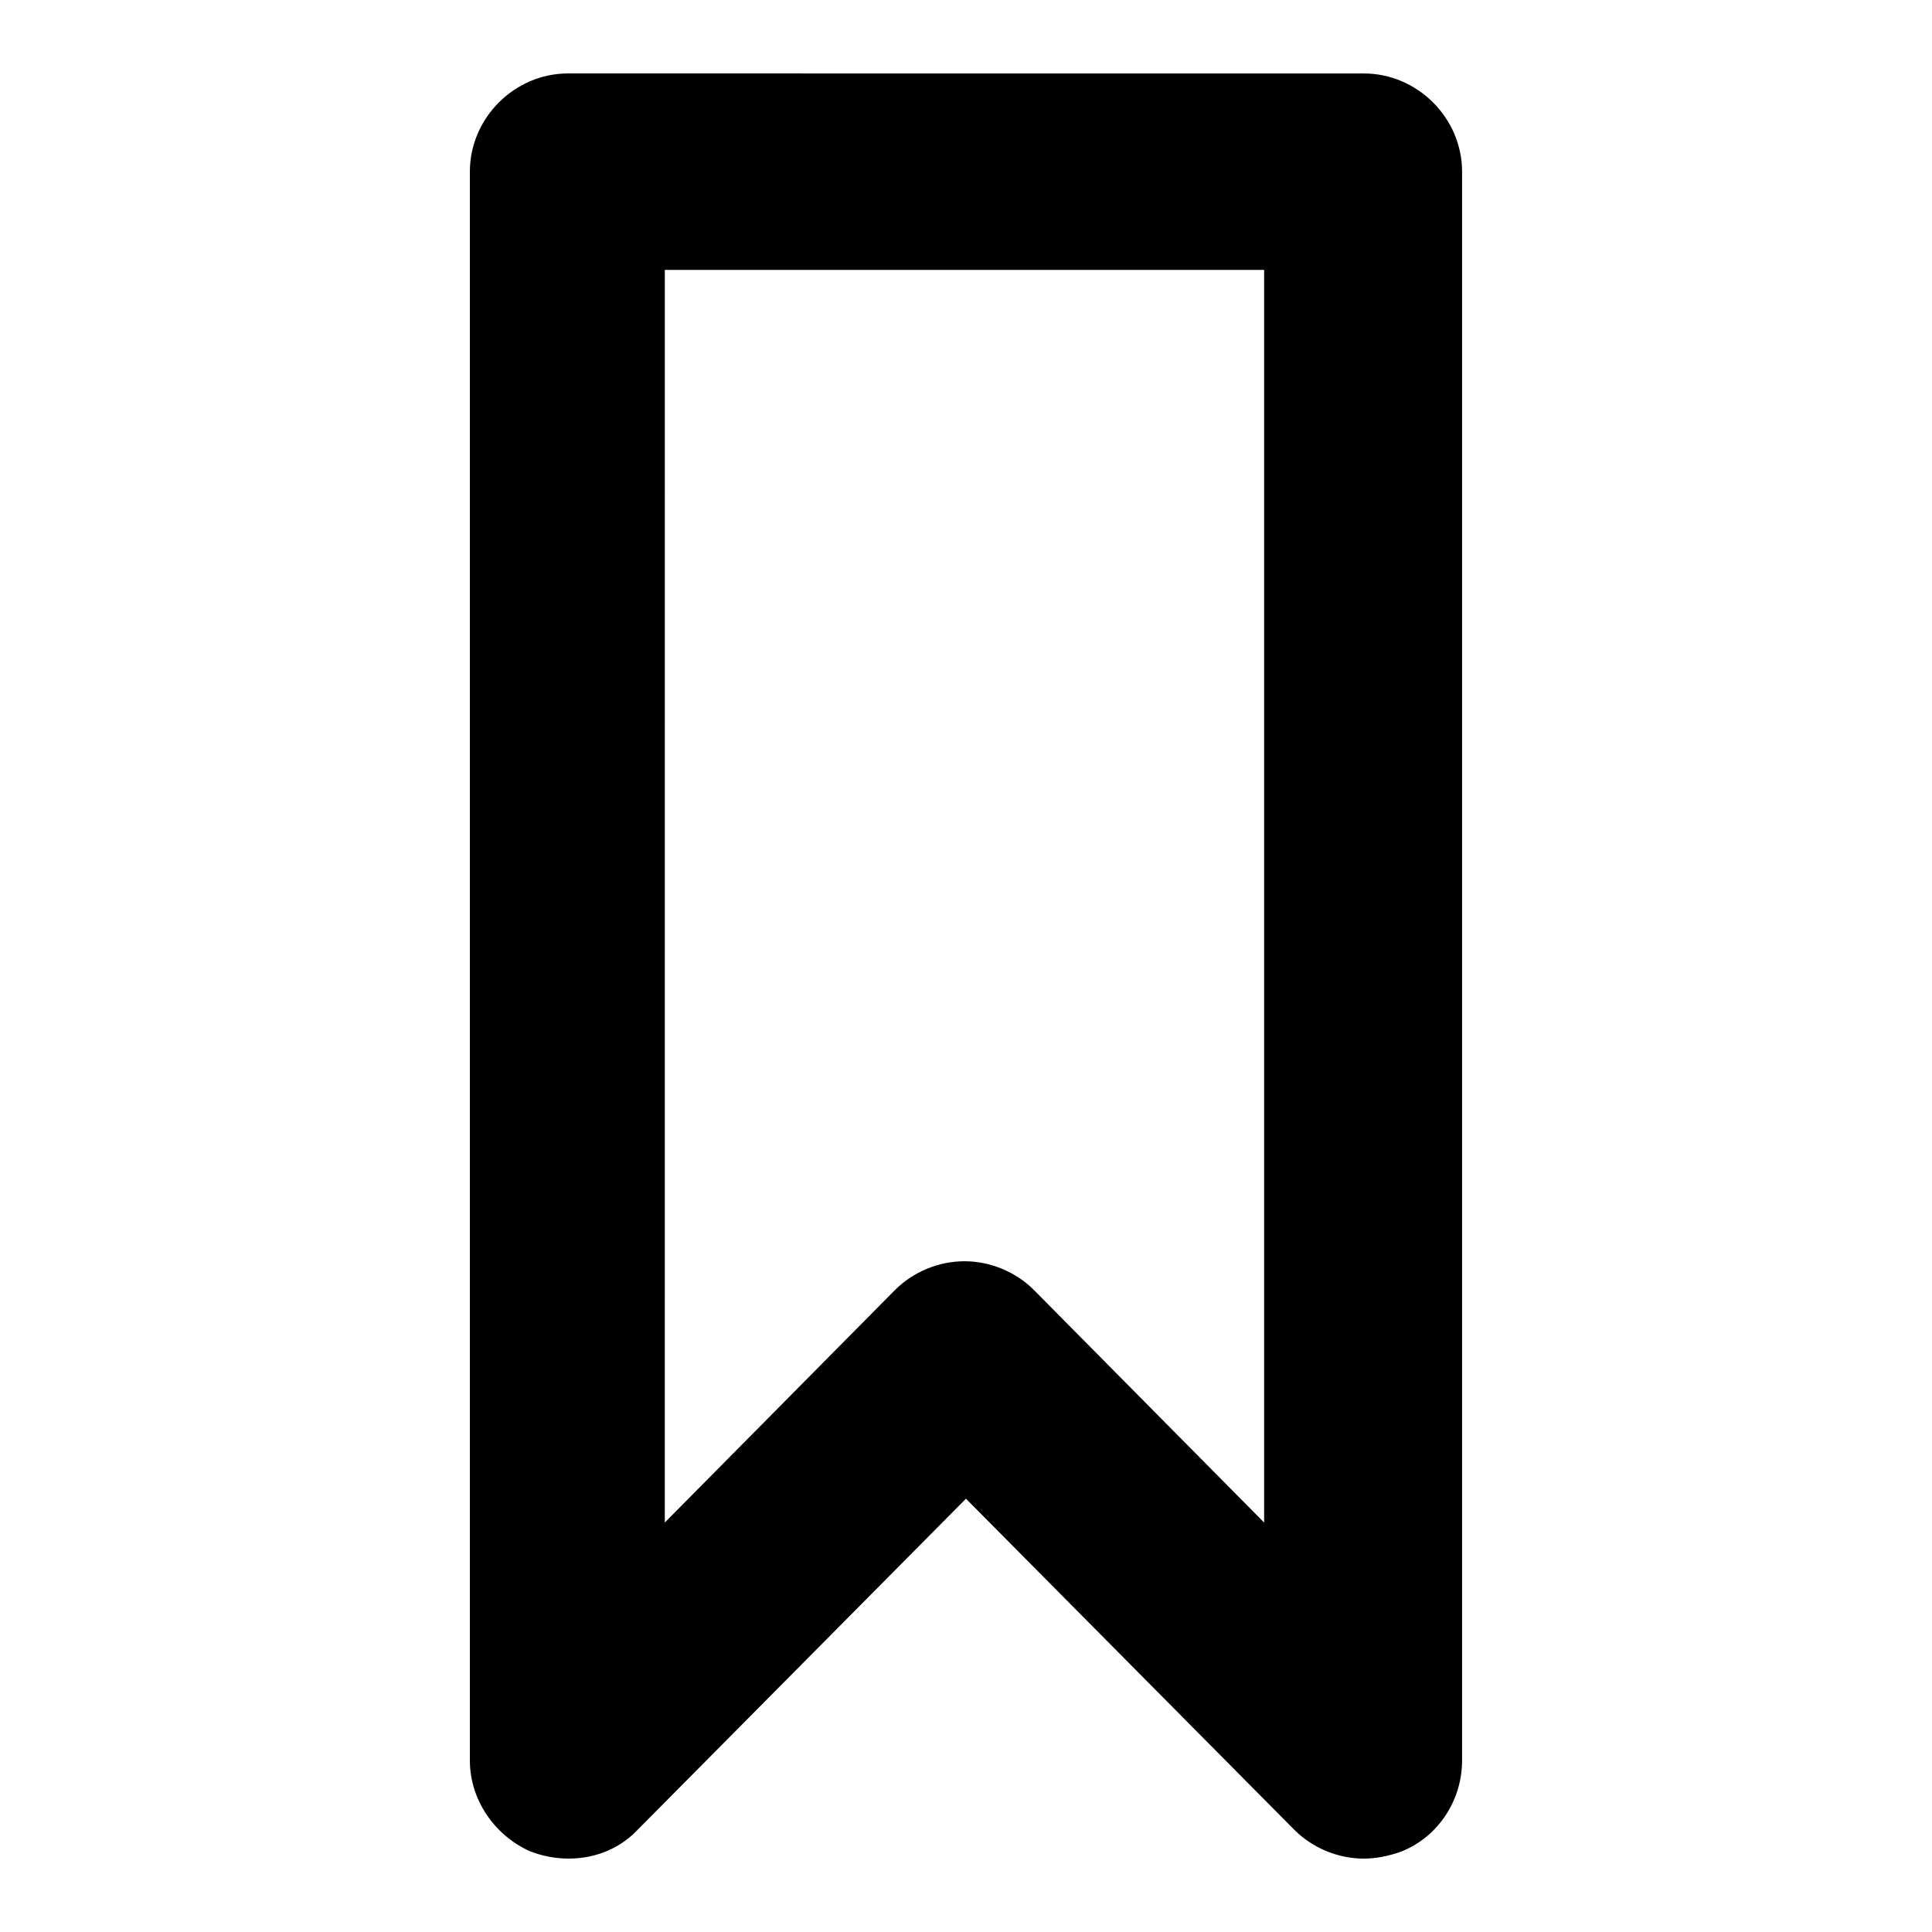 <?xml version="1.0" encoding="UTF-8"?>
<!-- Uploaded to: ICON Repo, www.svgrepo.com, Generator: ICON Repo Mixer Tools -->
<svg fill="#000000" width="800px" height="800px" version="1.1" viewBox="144 144 512 512" xmlns="http://www.w3.org/2000/svg">
 <path d="m294.55 163.46c-14.211 0-26.031 11.824-26.031 26.031v421.02c0 10.57 6.598 19.742 15.547 23.922 0.172 0.086 0.41 0.18 0.652 0.277l0.07 0.023c9.59 3.598 21.059 1.977 28.473-6.117l-0.27 0.285 87-87.727 87 87.727 0.031 0.031c4.894 4.894 11.691 7.621 18.414 7.621 3.297 0 6.445-0.699 9.414-1.691 0.262-0.078 0.441-0.148 0.621-0.219l-0.07 0.023c9.777-3.914 16.066-13.57 16.066-24.145v-421.02c0-14.211-11.824-26.031-26.031-26.031zm25.637 52.066h158.82v331.96l-60.961-61.574c-0.016-0.016-0.023-0.023-0.039-0.039-4.894-4.894-11.684-7.629-18.414-7.629-6.731 0-13.523 2.731-18.414 7.629-0.016 0.016-0.023 0.023-0.039 0.039l-60.961 61.574z"/>
</svg>